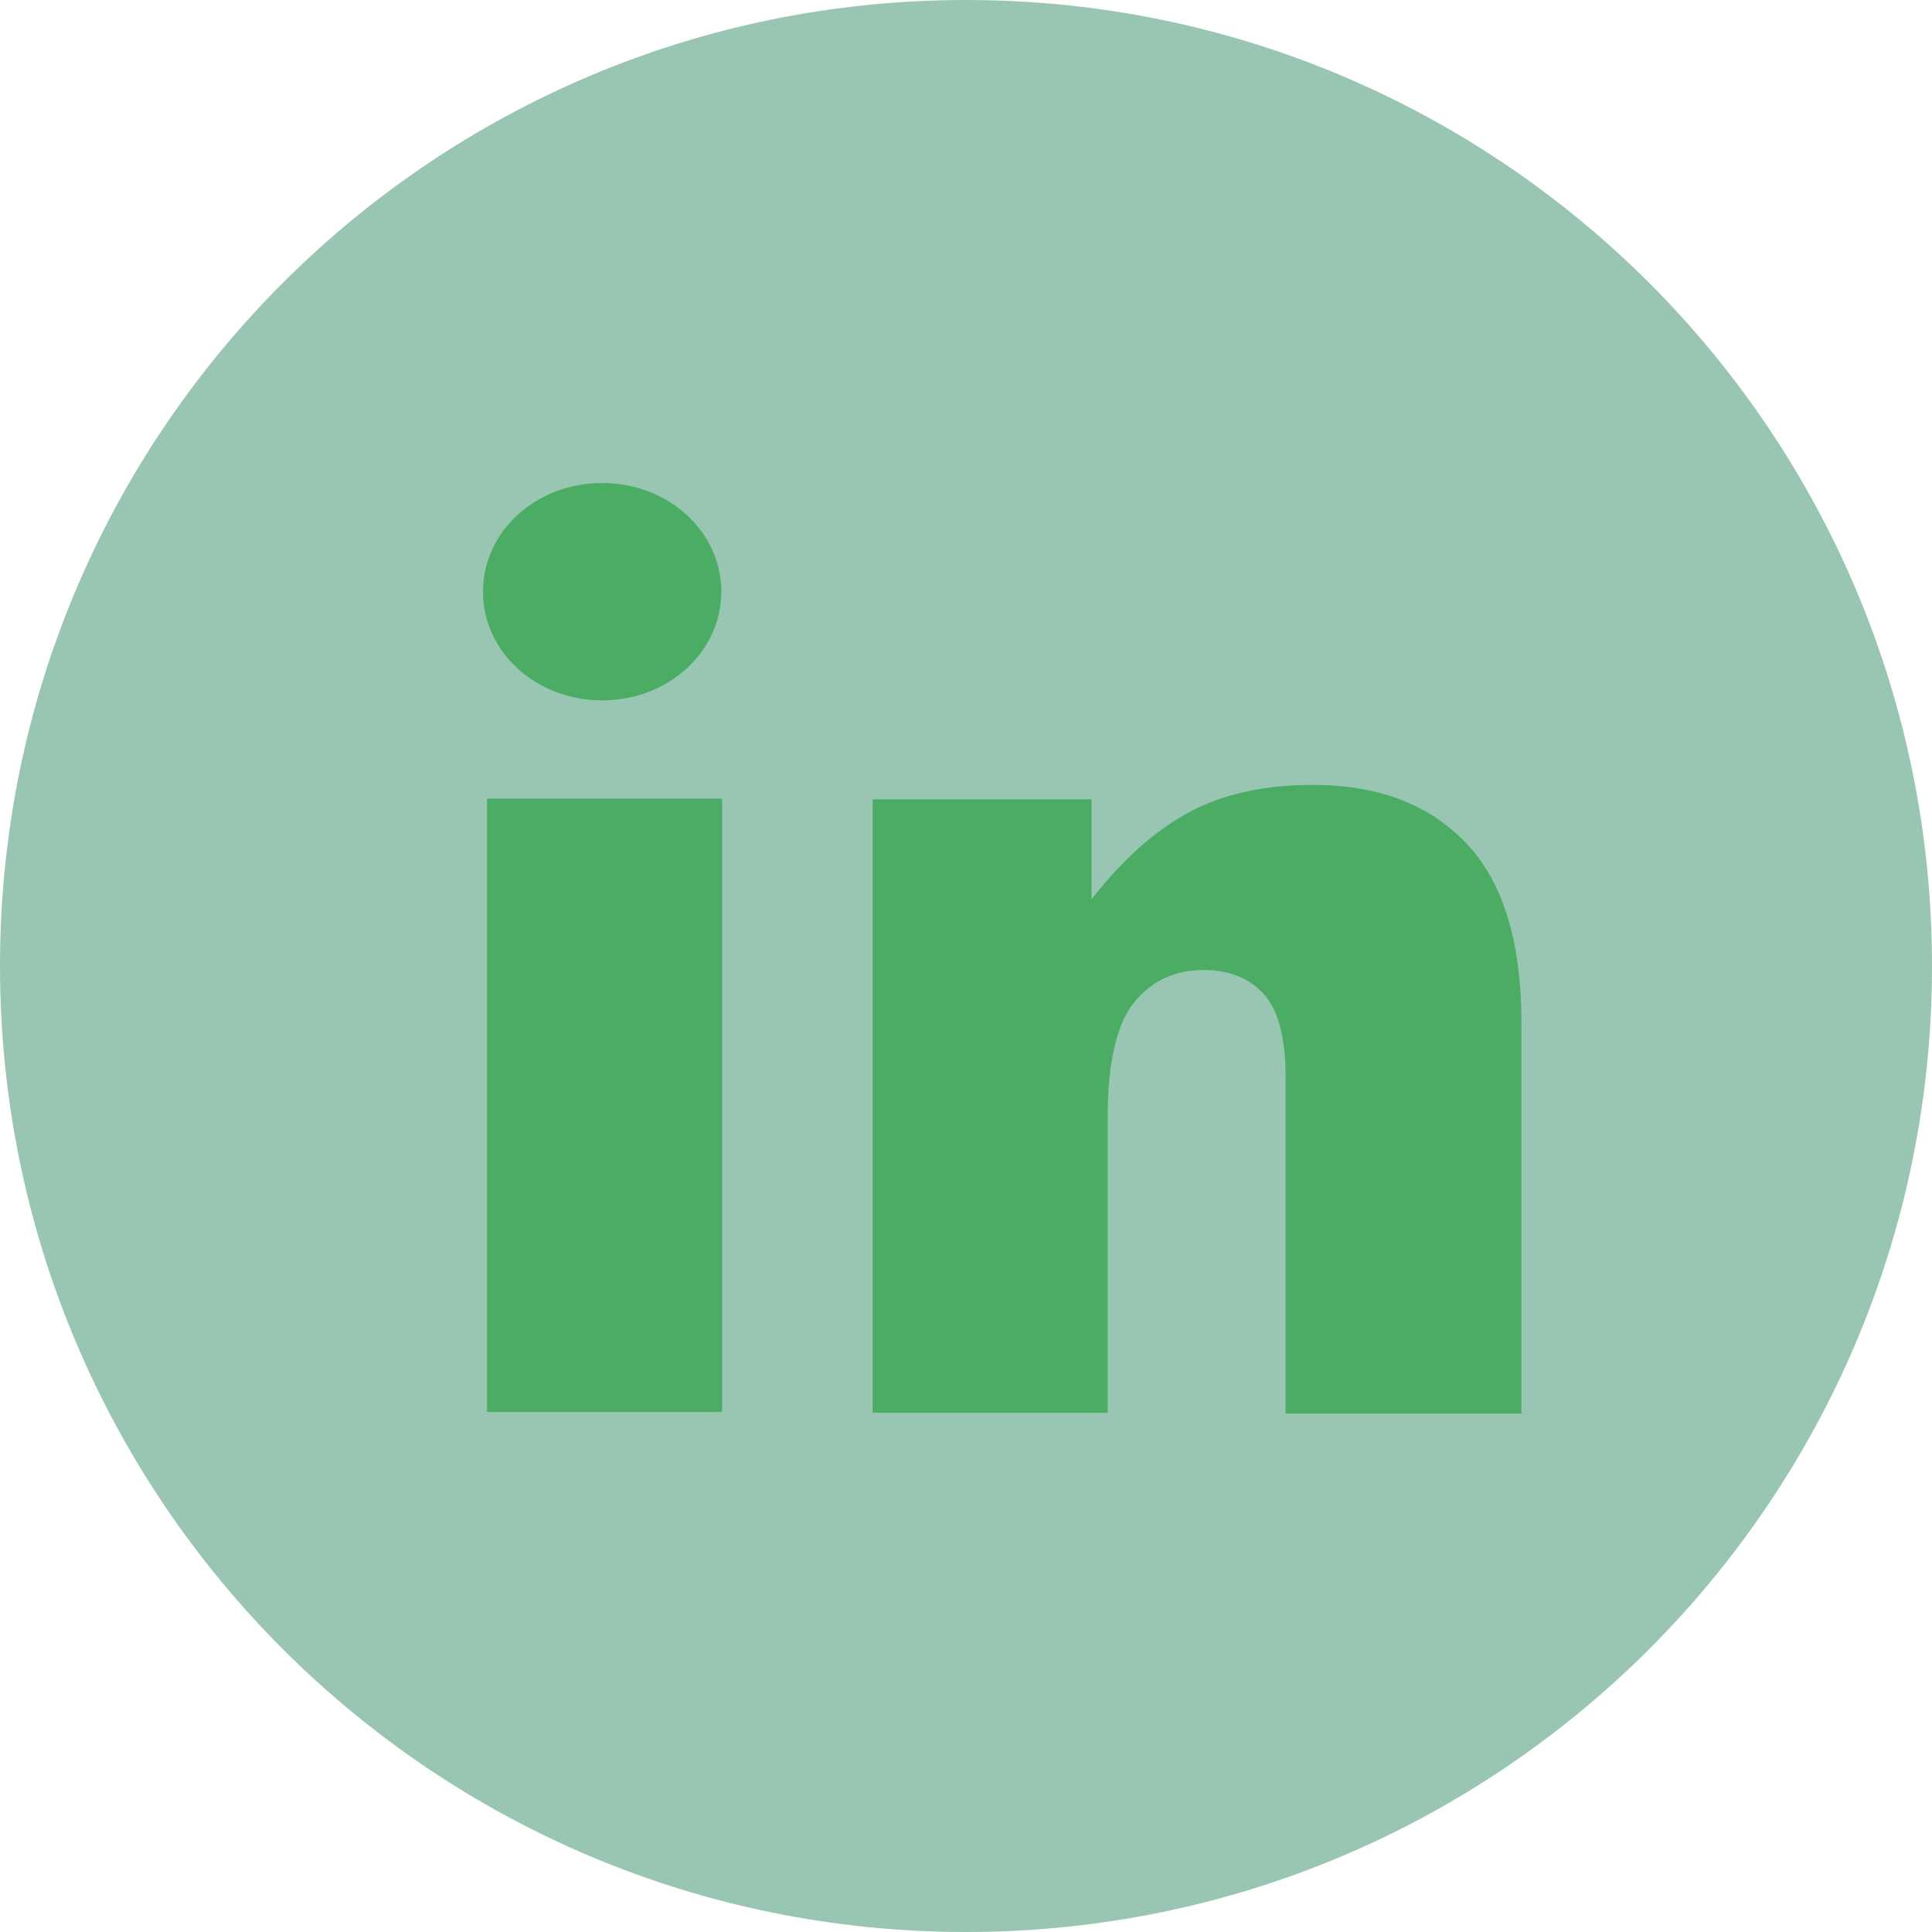 <svg width="35" height="35" viewBox="0 0 35 35" fill="none" xmlns="http://www.w3.org/2000/svg">
<path d="M17.5 0C7.831 0 0 7.831 0 17.5C0 27.169 7.831 35 17.5 35C27.169 35 35 27.169 35 17.5C35 7.831 27.169 0 17.5 0Z" fill="#006E42" fill-opacity="0.4"/>
<path d="M10.908 12.688C12.104 12.688 13.067 11.812 13.067 10.719C13.067 9.625 12.104 8.75 10.908 8.75C9.713 8.75 8.75 9.625 8.75 10.719C8.75 11.812 9.713 12.688 10.908 12.688Z" fill="#4BAD64"/>
<path d="M13.081 14.467H8.823V25.579H13.081V14.467Z" fill="#4BAD64"/>
<path d="M27.562 25.579V18.521C27.562 17.062 27.227 15.969 26.556 15.269C25.885 14.569 24.966 14.219 23.785 14.219C22.91 14.219 22.181 14.379 21.569 14.7C20.956 15.021 20.358 15.546 19.775 16.29V14.481H15.808V25.594H20.066V20.256C20.066 19.25 20.227 18.55 20.548 18.156C20.869 17.762 21.291 17.573 21.802 17.573C22.268 17.573 22.633 17.719 22.896 18.01C23.158 18.302 23.289 18.798 23.289 19.498V25.608H27.577L27.562 25.579Z" fill="#4BAD64"/>
</svg>
